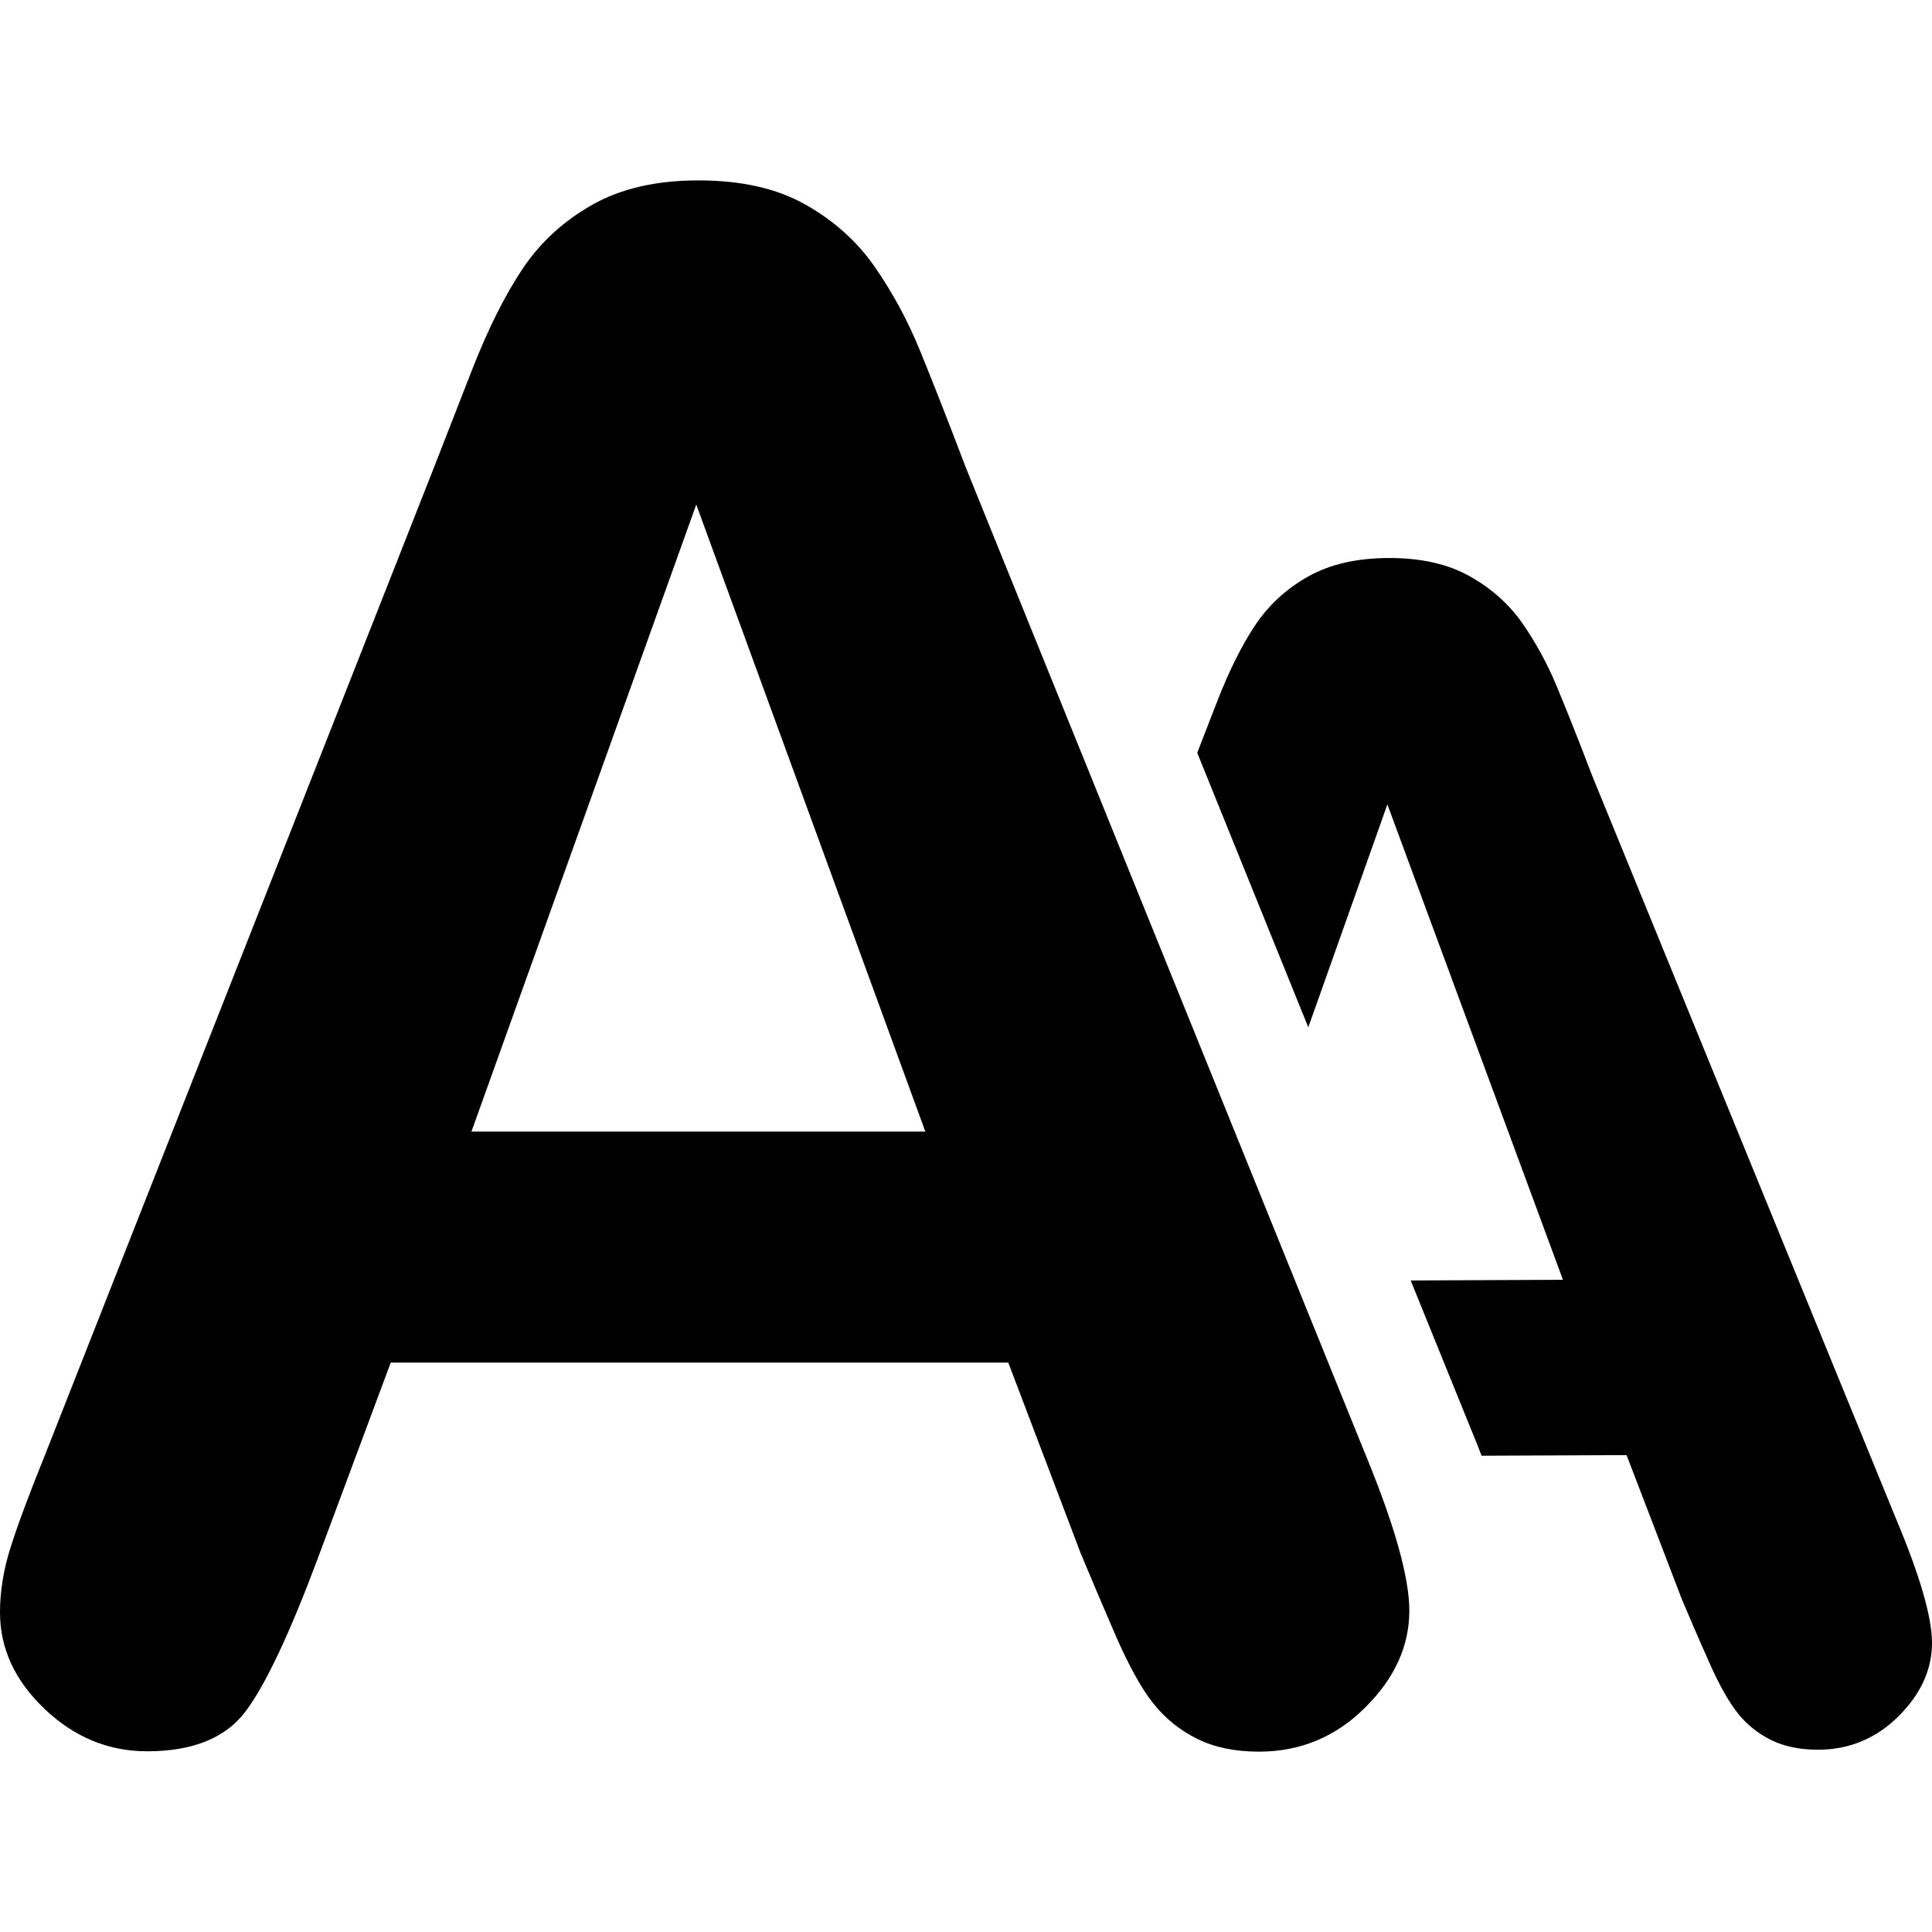 <?xml version="1.0" encoding="iso-8859-1"?>
<!-- Uploaded to: SVG Repo, www.svgrepo.com, Generator: SVG Repo Mixer Tools -->
<!DOCTYPE svg PUBLIC "-//W3C//DTD SVG 1.1//EN" "http://www.w3.org/Graphics/SVG/1.1/DTD/svg11.dtd">
<svg fill="#000000" version="1.1" id="Capa_1" xmlns="http://www.w3.org/2000/svg" xmlns:xlink="http://www.w3.org/1999/xlink" 
	 width="800px" height="800px" viewBox="0 0 37.227 37.227"
	 xml:space="preserve">
<g>
	<path d="M20.824,29.931l-1.396-3.676H7.529L6.13,30.011c-0.547,1.464-1.012,2.451-1.398,2.965
		c-0.385,0.513-1.018,0.769-1.896,0.769c-0.746,0-1.404-0.271-1.978-0.817C0.286,32.382,0,31.763,0,31.07
		c0-0.397,0.065-0.812,0.198-1.235c0.134-0.427,0.354-1.021,0.66-1.777l7.488-19.01c0.213-0.546,0.469-1.202,0.768-1.968
		c0.302-0.766,0.621-1.4,0.959-1.906c0.341-0.506,0.785-0.915,1.341-1.229c0.551-0.312,1.231-0.469,2.045-0.469
		c0.826,0,1.517,0.156,2.065,0.469c0.556,0.313,0.998,0.716,1.34,1.209c0.339,0.492,0.625,1.021,0.857,1.587
		s0.529,1.321,0.889,2.268l7.649,18.89c0.599,1.438,0.897,2.481,0.897,3.135c0,0.681-0.282,1.304-0.85,1.867
		c-0.566,0.565-1.248,0.851-2.049,0.851c-0.465,0-0.863-0.084-1.195-0.25c-0.334-0.166-0.613-0.395-0.84-0.68
		c-0.229-0.286-0.471-0.727-0.729-1.316C21.234,30.905,21.011,30.382,20.824,29.931z M9.084,21.804h8.746L13.416,9.722L9.084,21.804
		z M36.533,29.263l-5.857-14.324c-0.273-0.717-0.502-1.289-0.682-1.719c-0.178-0.429-0.396-0.829-0.654-1.203
		c-0.26-0.373-0.6-0.678-1.02-0.913c-0.418-0.236-0.941-0.354-1.568-0.352c-0.619,0.003-1.135,0.123-1.553,0.361
		c-0.422,0.239-0.758,0.552-1.015,0.937c-0.258,0.386-0.497,0.869-0.725,1.451c-0.146,0.374-0.271,0.699-0.39,1.005l2.14,5.289
		l1.524-4.295l3.383,9.16l-2.934,0.013l1.307,3.223c0.021,0.055,0.037,0.1,0.06,0.154l2.793-0.012l1.069,2.787
		c0.146,0.344,0.314,0.739,0.515,1.188c0.197,0.449,0.386,0.783,0.56,1c0.172,0.217,0.385,0.388,0.639,0.514
		c0.252,0.125,0.557,0.188,0.91,0.188c0.604-0.002,1.123-0.221,1.551-0.649c0.432-0.433,0.643-0.904,0.641-1.42
		C37.222,31.146,36.992,30.354,36.533,29.263z"/>
</g>
</svg>